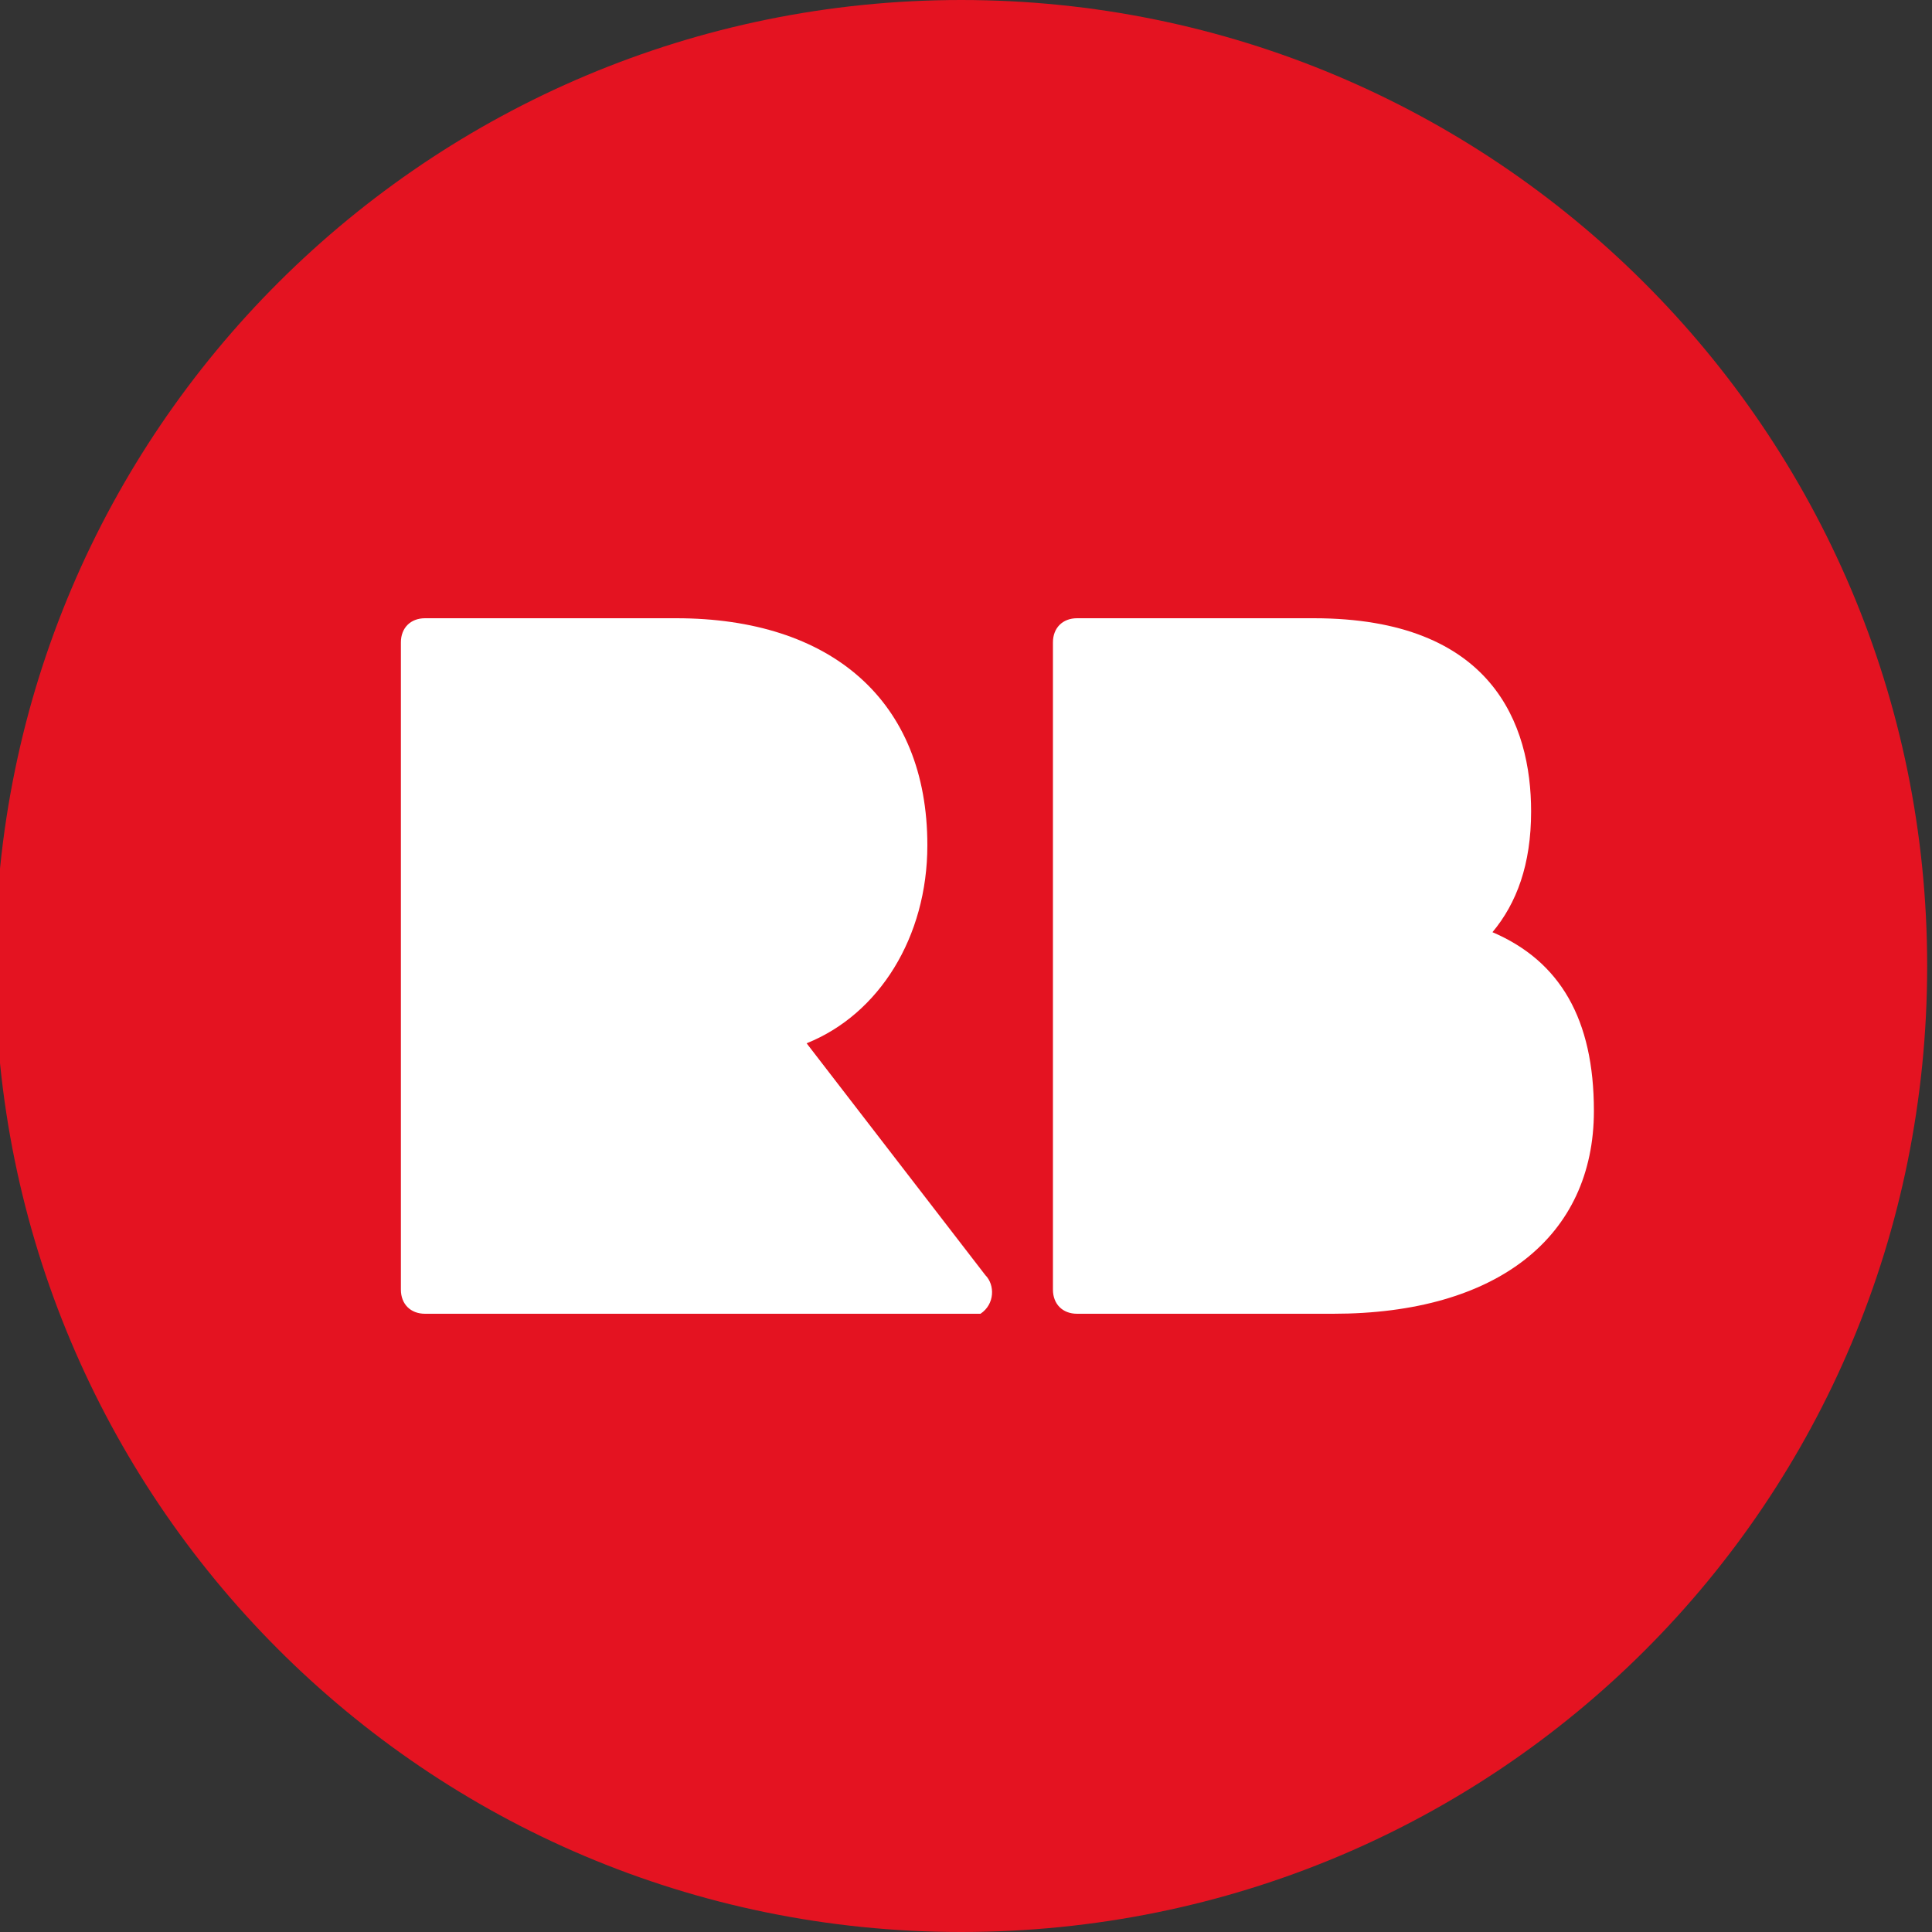 <svg xmlns="http://www.w3.org/2000/svg" width="40" height="40" viewBox="0 0 40 40" fill="none"><rect x="0" y="0" width="40" height="40" fill="#333333" stroke="none"/><g clip-path="url(#clip0_248_113)"><path d="M19.9 0C8.9 0 -0.1 8.9 -0.1 20C-0.1 31 8.8 40 19.9 40C31 40 39.9 31.1 39.9 20C39.9 8.9 30.9 0 19.9 0Z" fill="#E41321"></path><path d="M27.6 27.2H22.3C22 27.2 21.8 27 21.8 26.7V13.3C21.8 13 22 12.8 22.3 12.8H27.2C30.9 12.8 31.7 15 31.7 16.8C31.7 17.9 31.4 18.7 30.9 19.3C32.3 19.9 33 21.1 33 23C33 25.6 31 27.2 27.6 27.2Z" fill="white"></path><path d="M19.9 27.2H8.8C8.5 27.2 8.3 27 8.3 26.7V13.3C8.3 13 8.5 12.8 8.8 12.8H14C17.2 12.8 19.2 14.5 19.2 17.5C19.2 19.4 18.2 21 16.7 21.6L20.4 26.4C20.6 26.6 20.6 27 20.3 27.2C20.1 27.2 20 27.2 19.9 27.2Z" fill="white"></path></g><defs><clipPath id="clip0_248_113"><rect width="39.9" height="40" fill="white"></rect></clipPath></defs></svg>